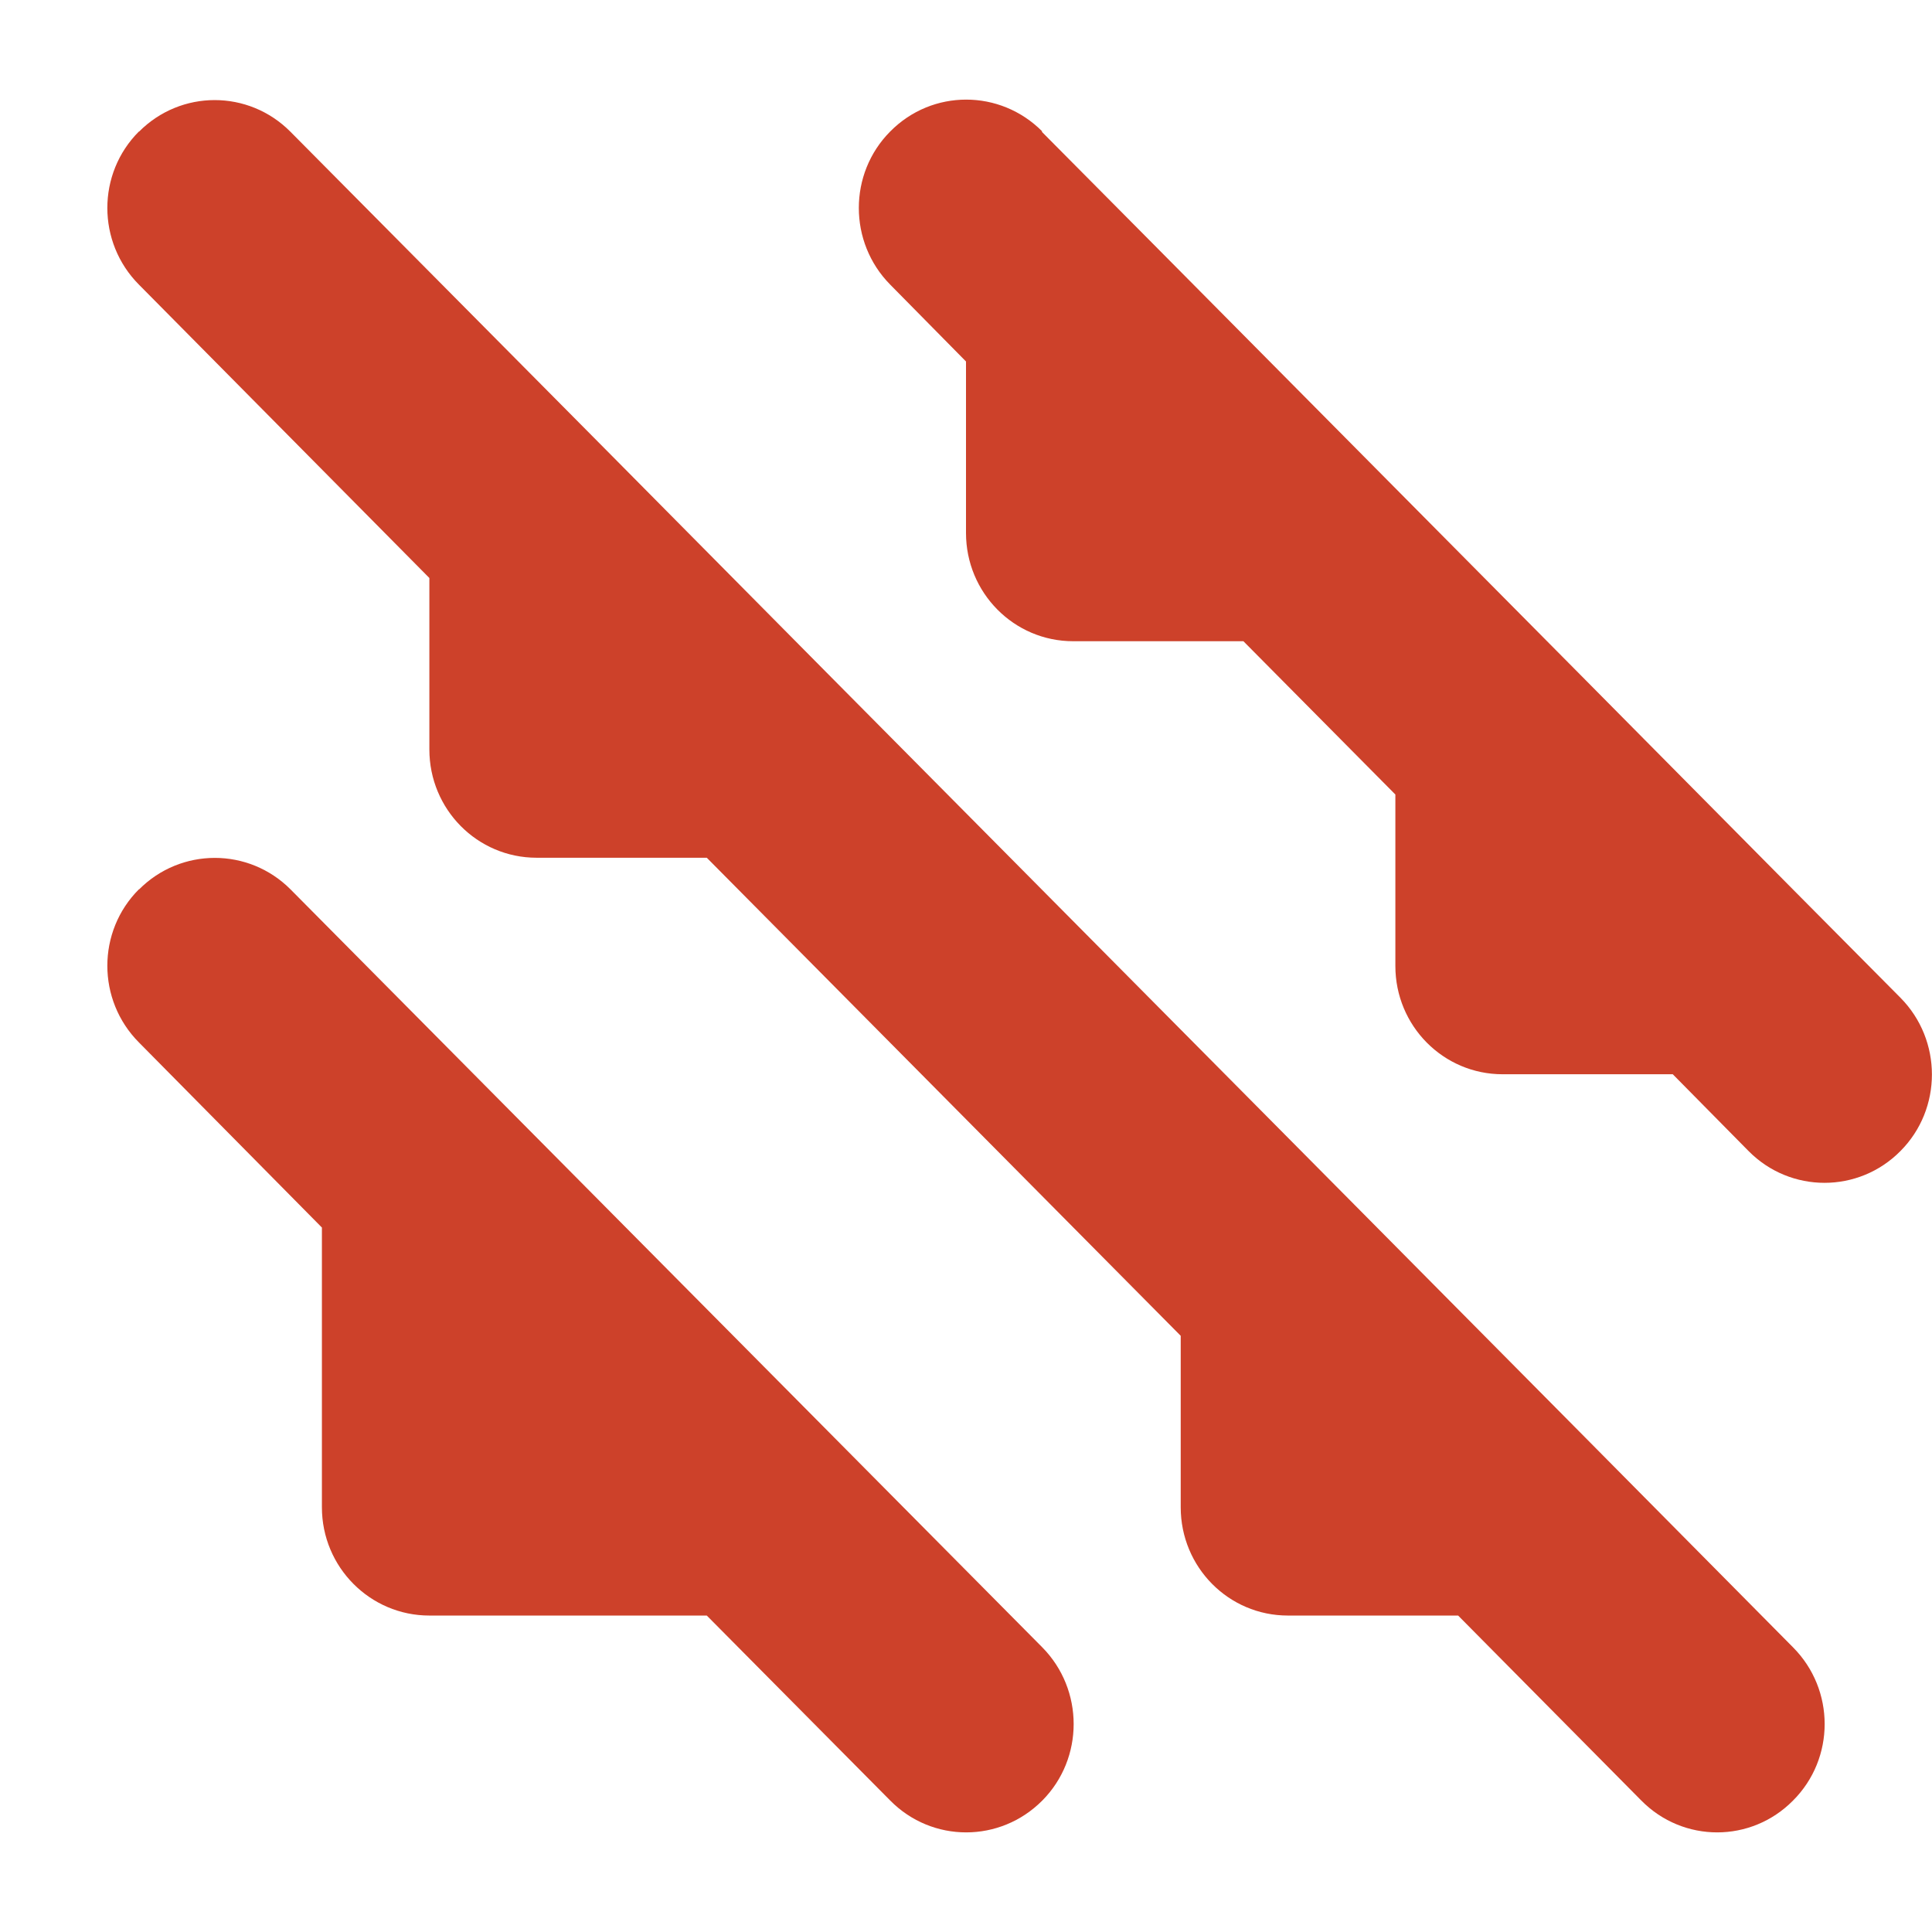 <?xml version="1.0" encoding="UTF-8"?>
<svg xmlns="http://www.w3.org/2000/svg" xmlns:xlink="http://www.w3.org/1999/xlink" width="26px" height="26px" viewBox="0 0 29 26" version="1.1">
<g id="surface1">
<path  fill="#cd412a"  d="M 2.086 0.477 C 2.715 -0.156 3.73 -0.156 4.359 0.477 L 9.195 5.352 L 12.414 8.602 L 20.473 16.727 L 23.695 19.977 L 26.914 23.227 C 27.547 23.863 27.547 24.895 26.914 25.527 C 26.285 26.164 25.266 26.164 24.637 25.527 L 21.887 22.75 L 19.332 22.75 C 18.441 22.75 17.723 22.023 17.723 21.125 L 17.723 18.551 L 10.609 11.375 L 8.055 11.375 C 7.164 11.375 6.445 10.648 6.445 9.75 L 6.445 7.176 L 2.086 2.773 C 1.453 2.137 1.453 1.105 2.086 0.473 Z M 2.086 11.852 C 2.715 11.219 3.734 11.219 4.363 11.852 L 7.586 15.102 L 12.422 19.977 L 15.645 23.227 C 16.273 23.863 16.273 24.895 15.645 25.527 C 15.012 26.164 13.992 26.164 13.363 25.527 L 10.609 22.75 L 6.445 22.75 C 5.555 22.75 4.832 22.023 4.832 21.125 L 4.832 16.926 L 2.086 14.148 C 1.453 13.512 1.453 12.48 2.086 11.848 Z M 15.637 0.477 L 17.25 2.102 L 23.695 8.602 L 26.914 11.852 L 28.527 13.477 C 29.156 14.113 29.156 15.145 28.527 15.777 C 27.898 16.414 26.875 16.414 26.246 15.777 L 25.109 14.625 L 22.555 14.625 C 21.664 14.625 20.945 13.898 20.945 13 L 20.945 10.426 L 18.664 8.125 L 16.109 8.125 C 15.219 8.125 14.5 7.398 14.5 6.5 L 14.5 3.926 L 13.363 2.773 C 12.734 2.137 12.734 1.105 13.363 0.473 C 13.992 -0.164 15.012 -0.164 15.645 0.473 Z M 15.637 0.477 "/>
</g>
</svg>
